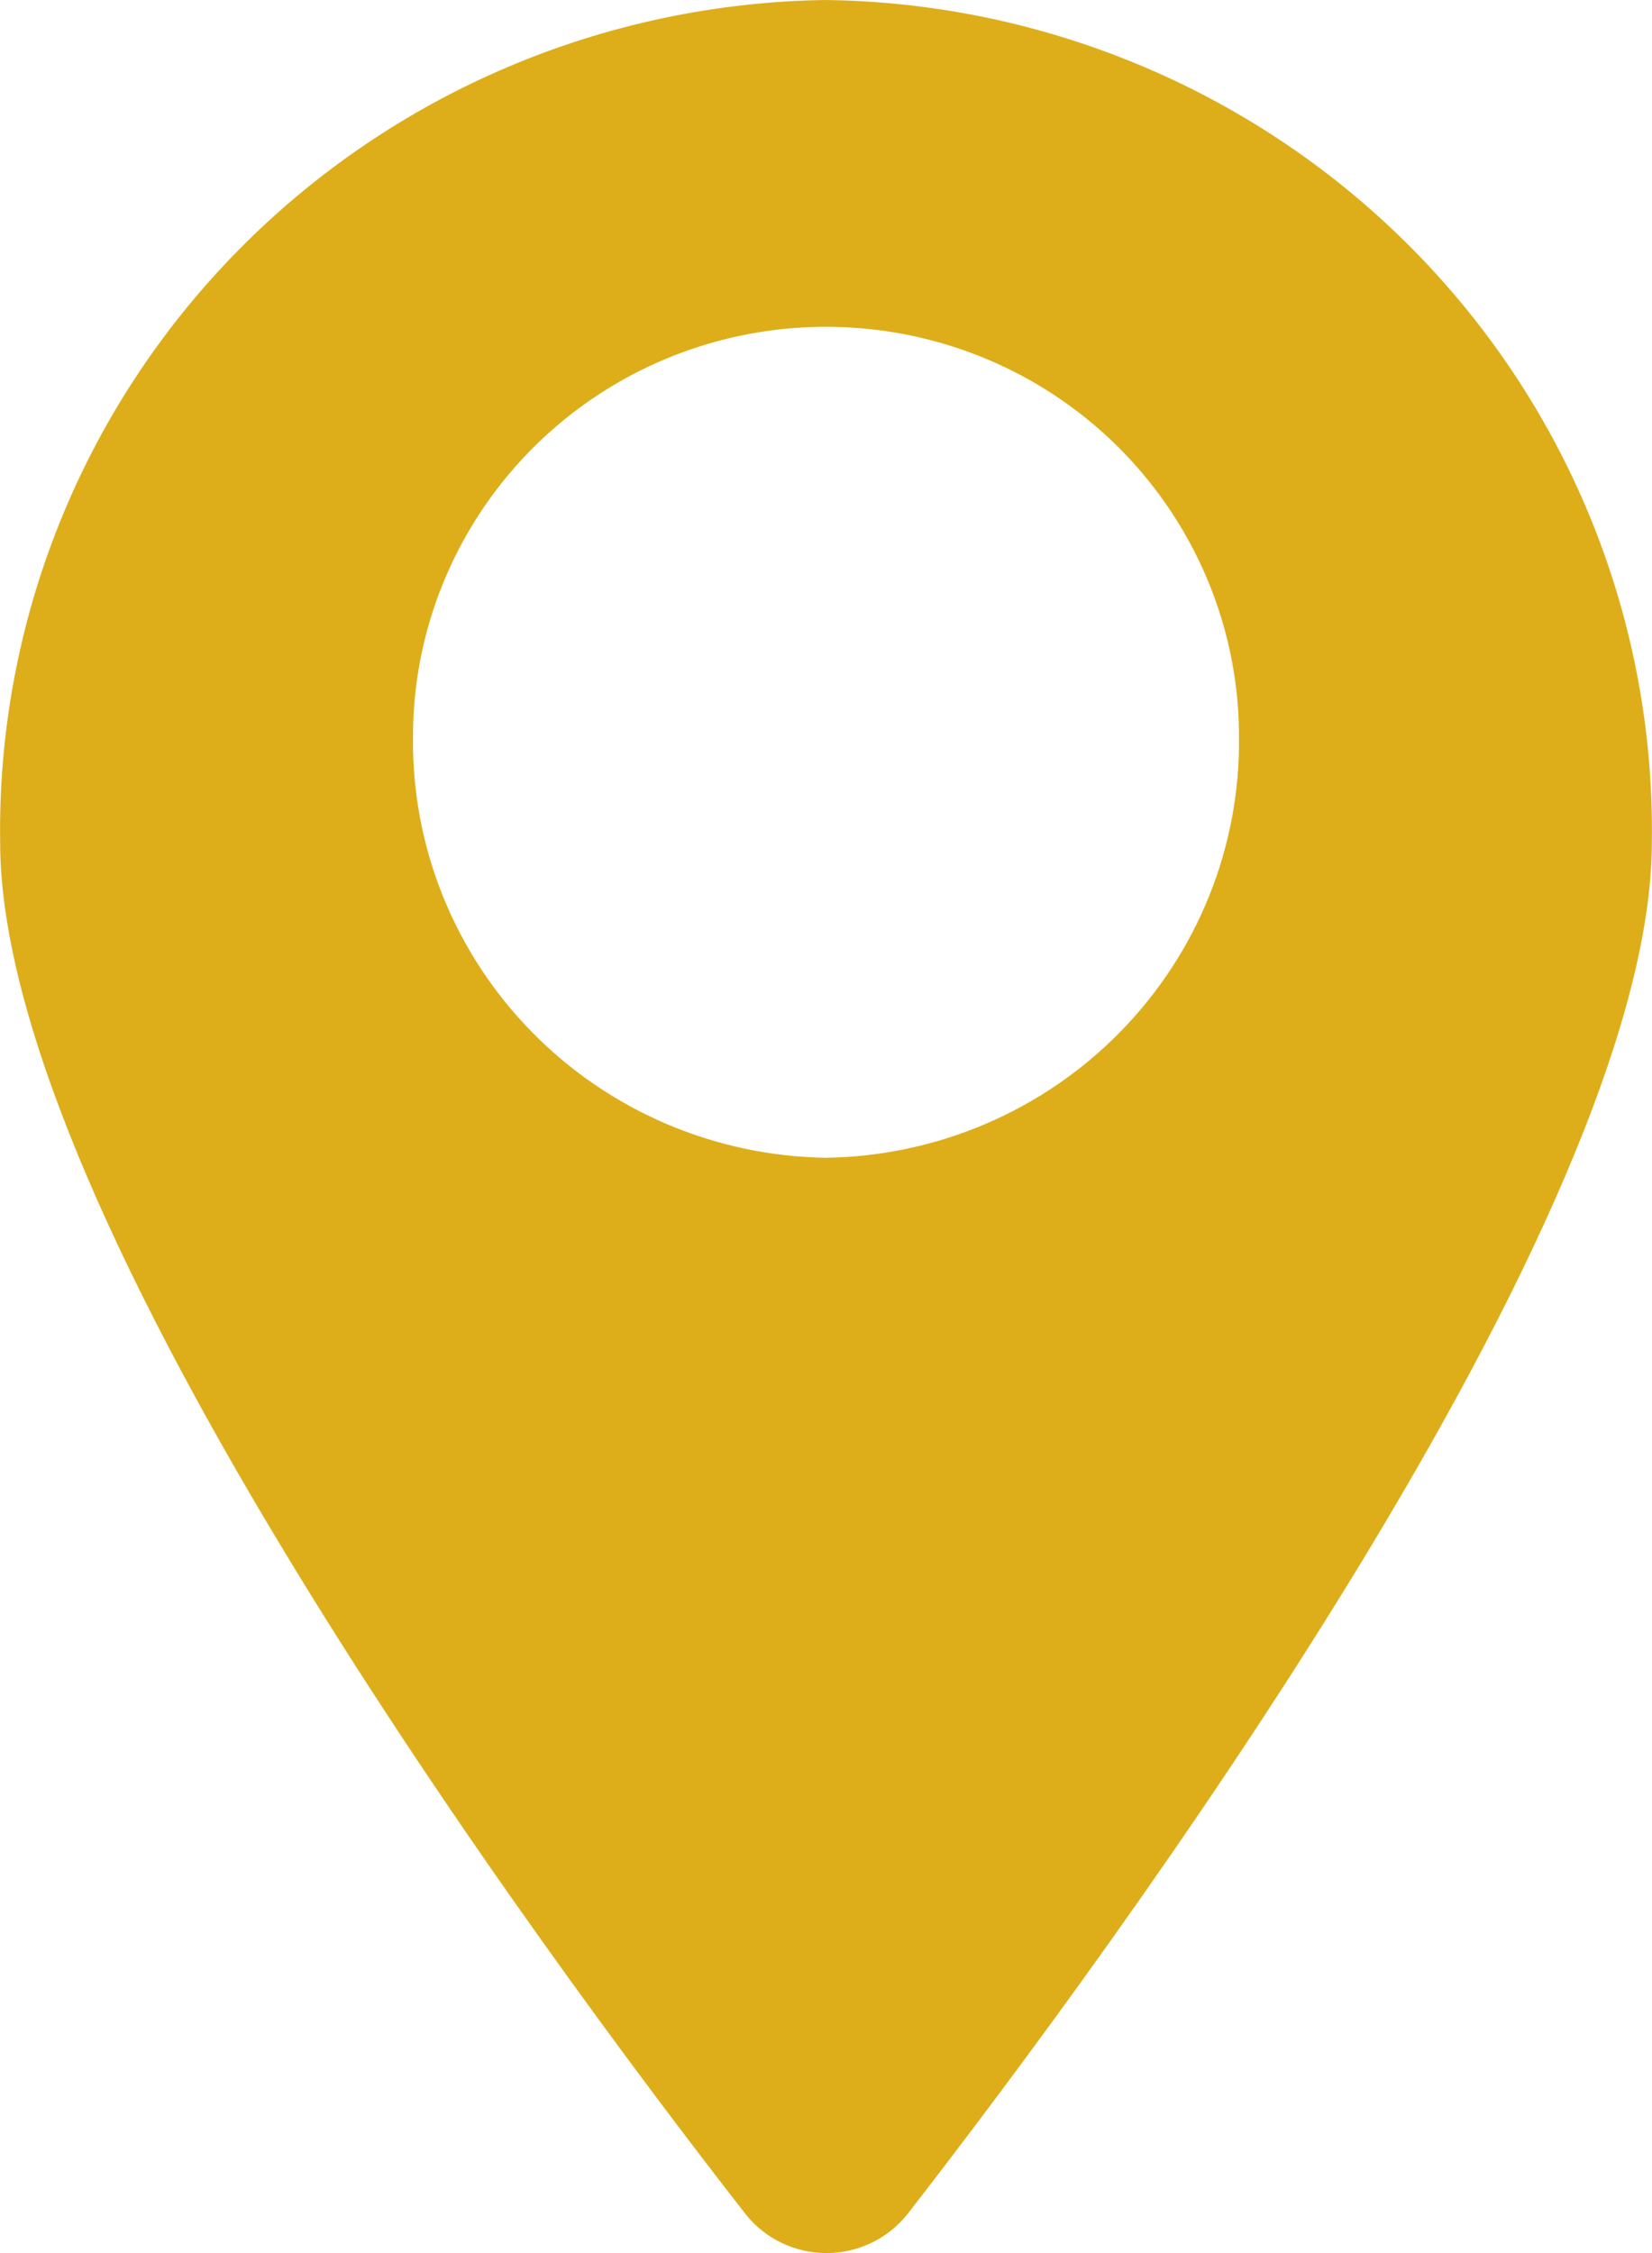 <svg width="11" height="15" viewBox="0 0 11 15" fill="none" xmlns="http://www.w3.org/2000/svg">
<path d="M5.5 0C4.022 0.02 2.611 0.622 1.58 1.673C0.548 2.724 -0.02 4.139 0.001 5.607C0.001 8.104 3.575 12.96 4.964 14.74C5.094 14.905 5.293 15 5.503 15C5.714 15 5.912 14.905 6.043 14.74C7.425 12.96 10.999 8.104 10.999 5.607C11.02 4.139 10.452 2.724 9.42 1.673C8.389 0.622 6.979 0.02 5.5 0ZM5.5 7.708C4.761 7.697 4.056 7.396 3.541 6.87C3.025 6.344 2.741 5.638 2.75 4.904C2.75 3.93 3.275 3.029 4.125 2.541C4.976 2.054 6.024 2.054 6.875 2.541C7.725 3.029 8.25 3.93 8.25 4.904C8.259 5.638 7.975 6.344 7.459 6.87C6.944 7.396 6.239 7.697 5.5 7.708Z" fill="#DDAE1A"/>
</svg>
